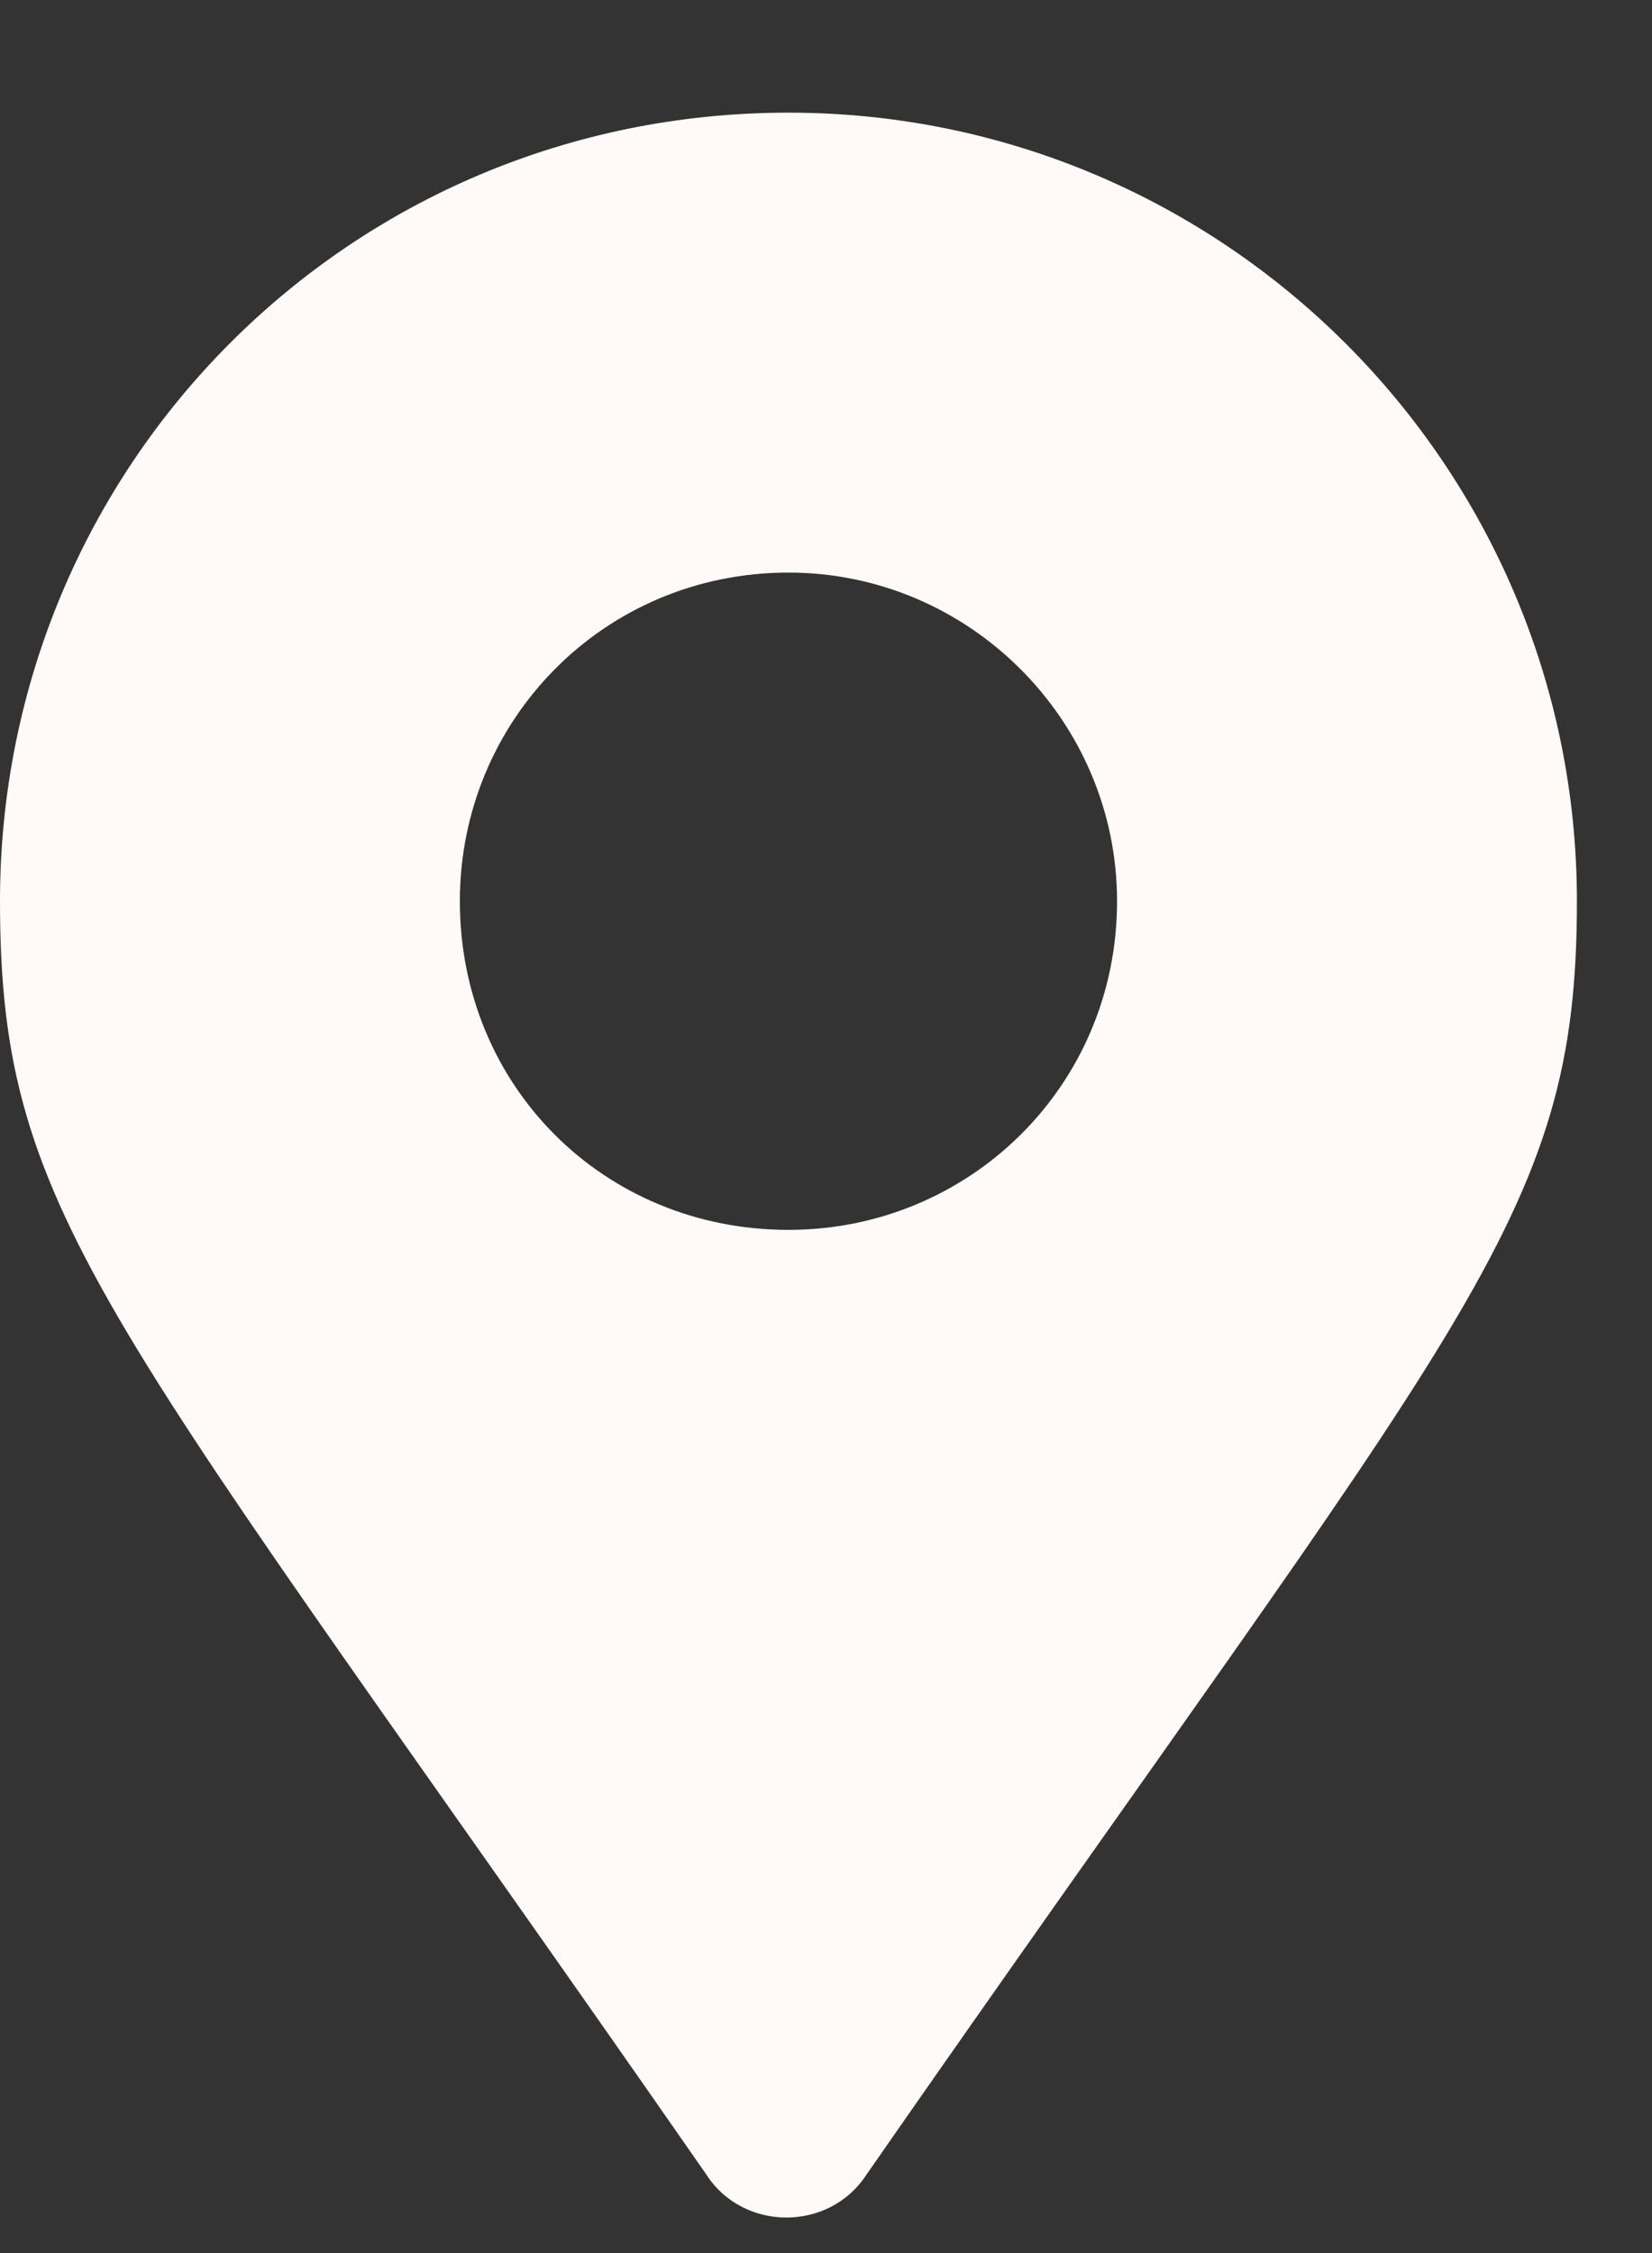 <?xml version="1.0" encoding="UTF-8"?> <svg xmlns="http://www.w3.org/2000/svg" width="11" height="15" viewBox="0 0 11 15" fill="none"><rect x="0" y="0" width="11" height="15" fill="#333333" stroke="none"/> <path d="M4.703 14.477C0.711 8.734 0 8.133 0 6C0 3.102 2.324 0.75 5.25 0.75C8.148 0.75 10.5 3.102 10.5 6C10.5 8.133 9.762 8.734 5.77 14.477C5.523 14.859 4.949 14.859 4.703 14.477ZM5.25 8.188C6.453 8.188 7.438 7.23 7.438 6C7.438 4.797 6.453 3.812 5.25 3.812C4.02 3.812 3.062 4.797 3.062 6C3.062 7.23 4.02 8.188 5.25 8.188Z" fill="#FFFAF8"></path> </svg> 